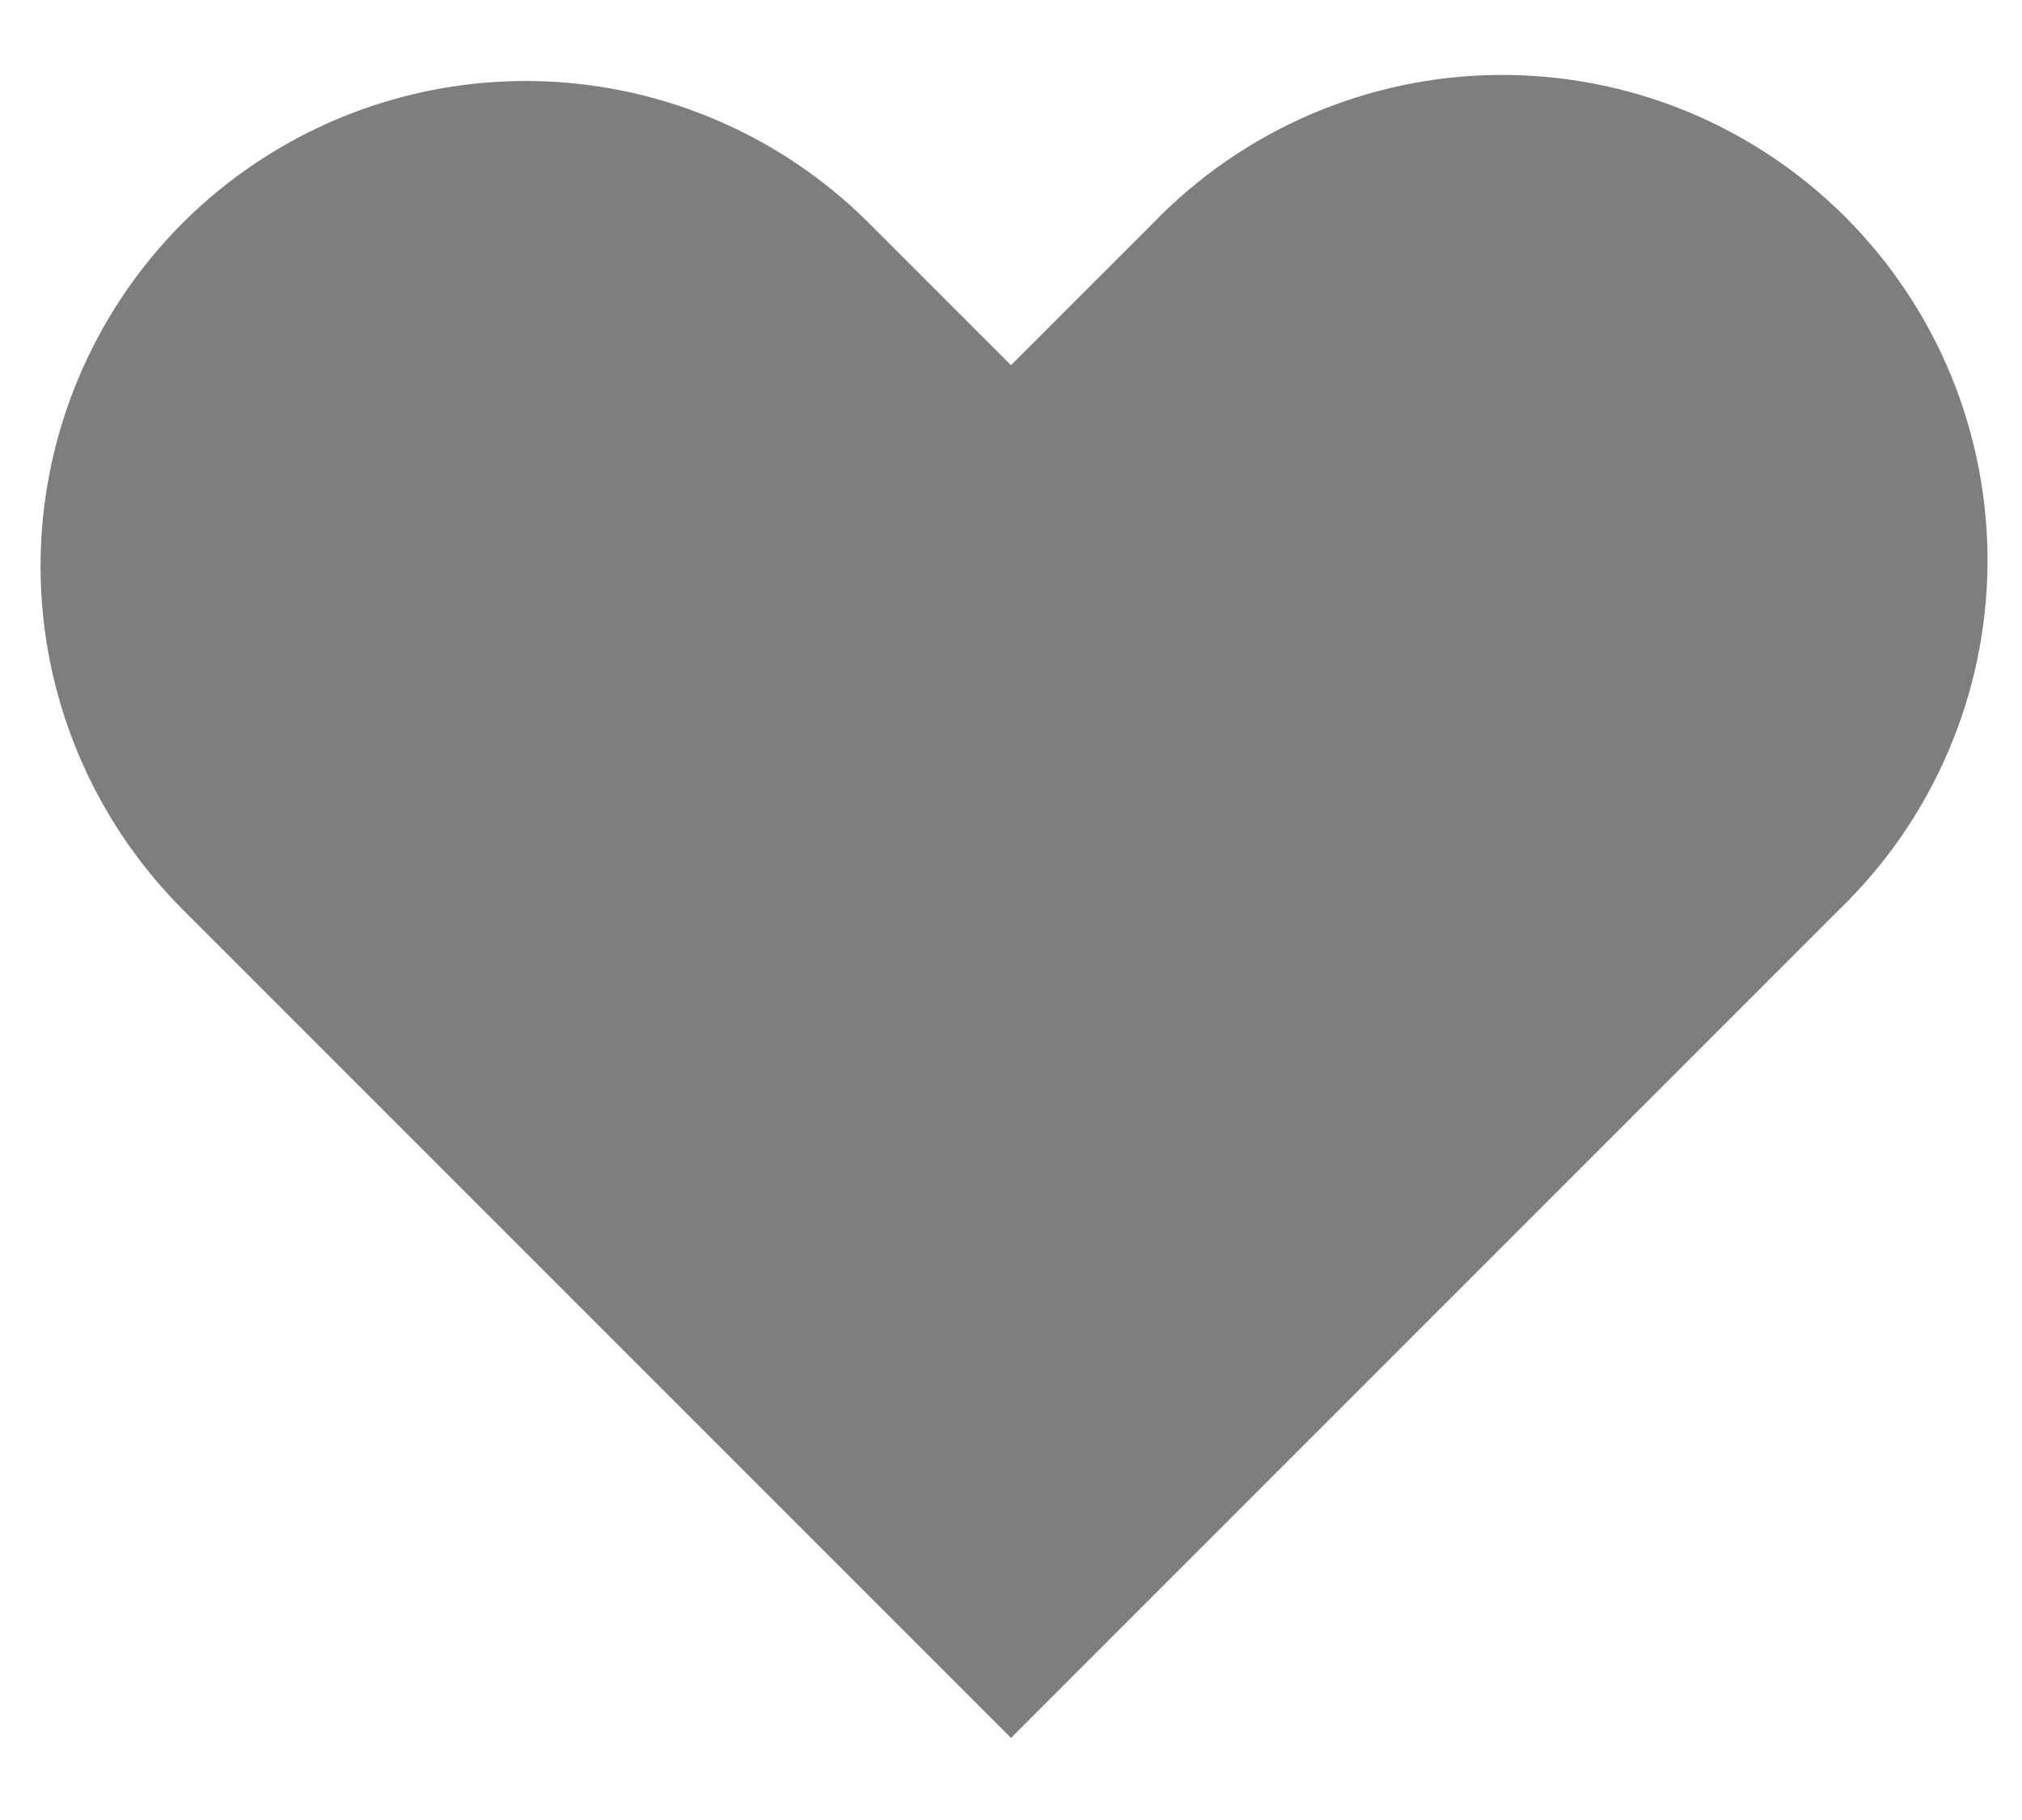 <svg width="20" height="18" viewBox="0 0 20 18" fill="none" xmlns="http://www.w3.org/2000/svg">
<path fill-rule="evenodd" clip-rule="evenodd" d="M1.806 2.206C2.707 1.306 3.927 0.801 5.2 0.801C6.473 0.801 7.693 1.306 8.594 2.206L10 3.612L11.406 2.206C11.849 1.748 12.379 1.382 12.964 1.131C13.55 0.879 14.18 0.747 14.817 0.741C15.455 0.736 16.087 0.857 16.677 1.098C17.267 1.34 17.802 1.696 18.253 2.147C18.704 2.598 19.06 3.133 19.302 3.723C19.543 4.313 19.664 4.945 19.659 5.583C19.653 6.22 19.521 6.85 19.269 7.435C19.018 8.021 18.652 8.551 18.194 8.994L10 17.188L1.806 8.994C0.907 8.093 0.401 6.873 0.401 5.6C0.401 4.327 0.907 3.106 1.806 2.206Z" fill="#7E7E7E"/>
</svg>
